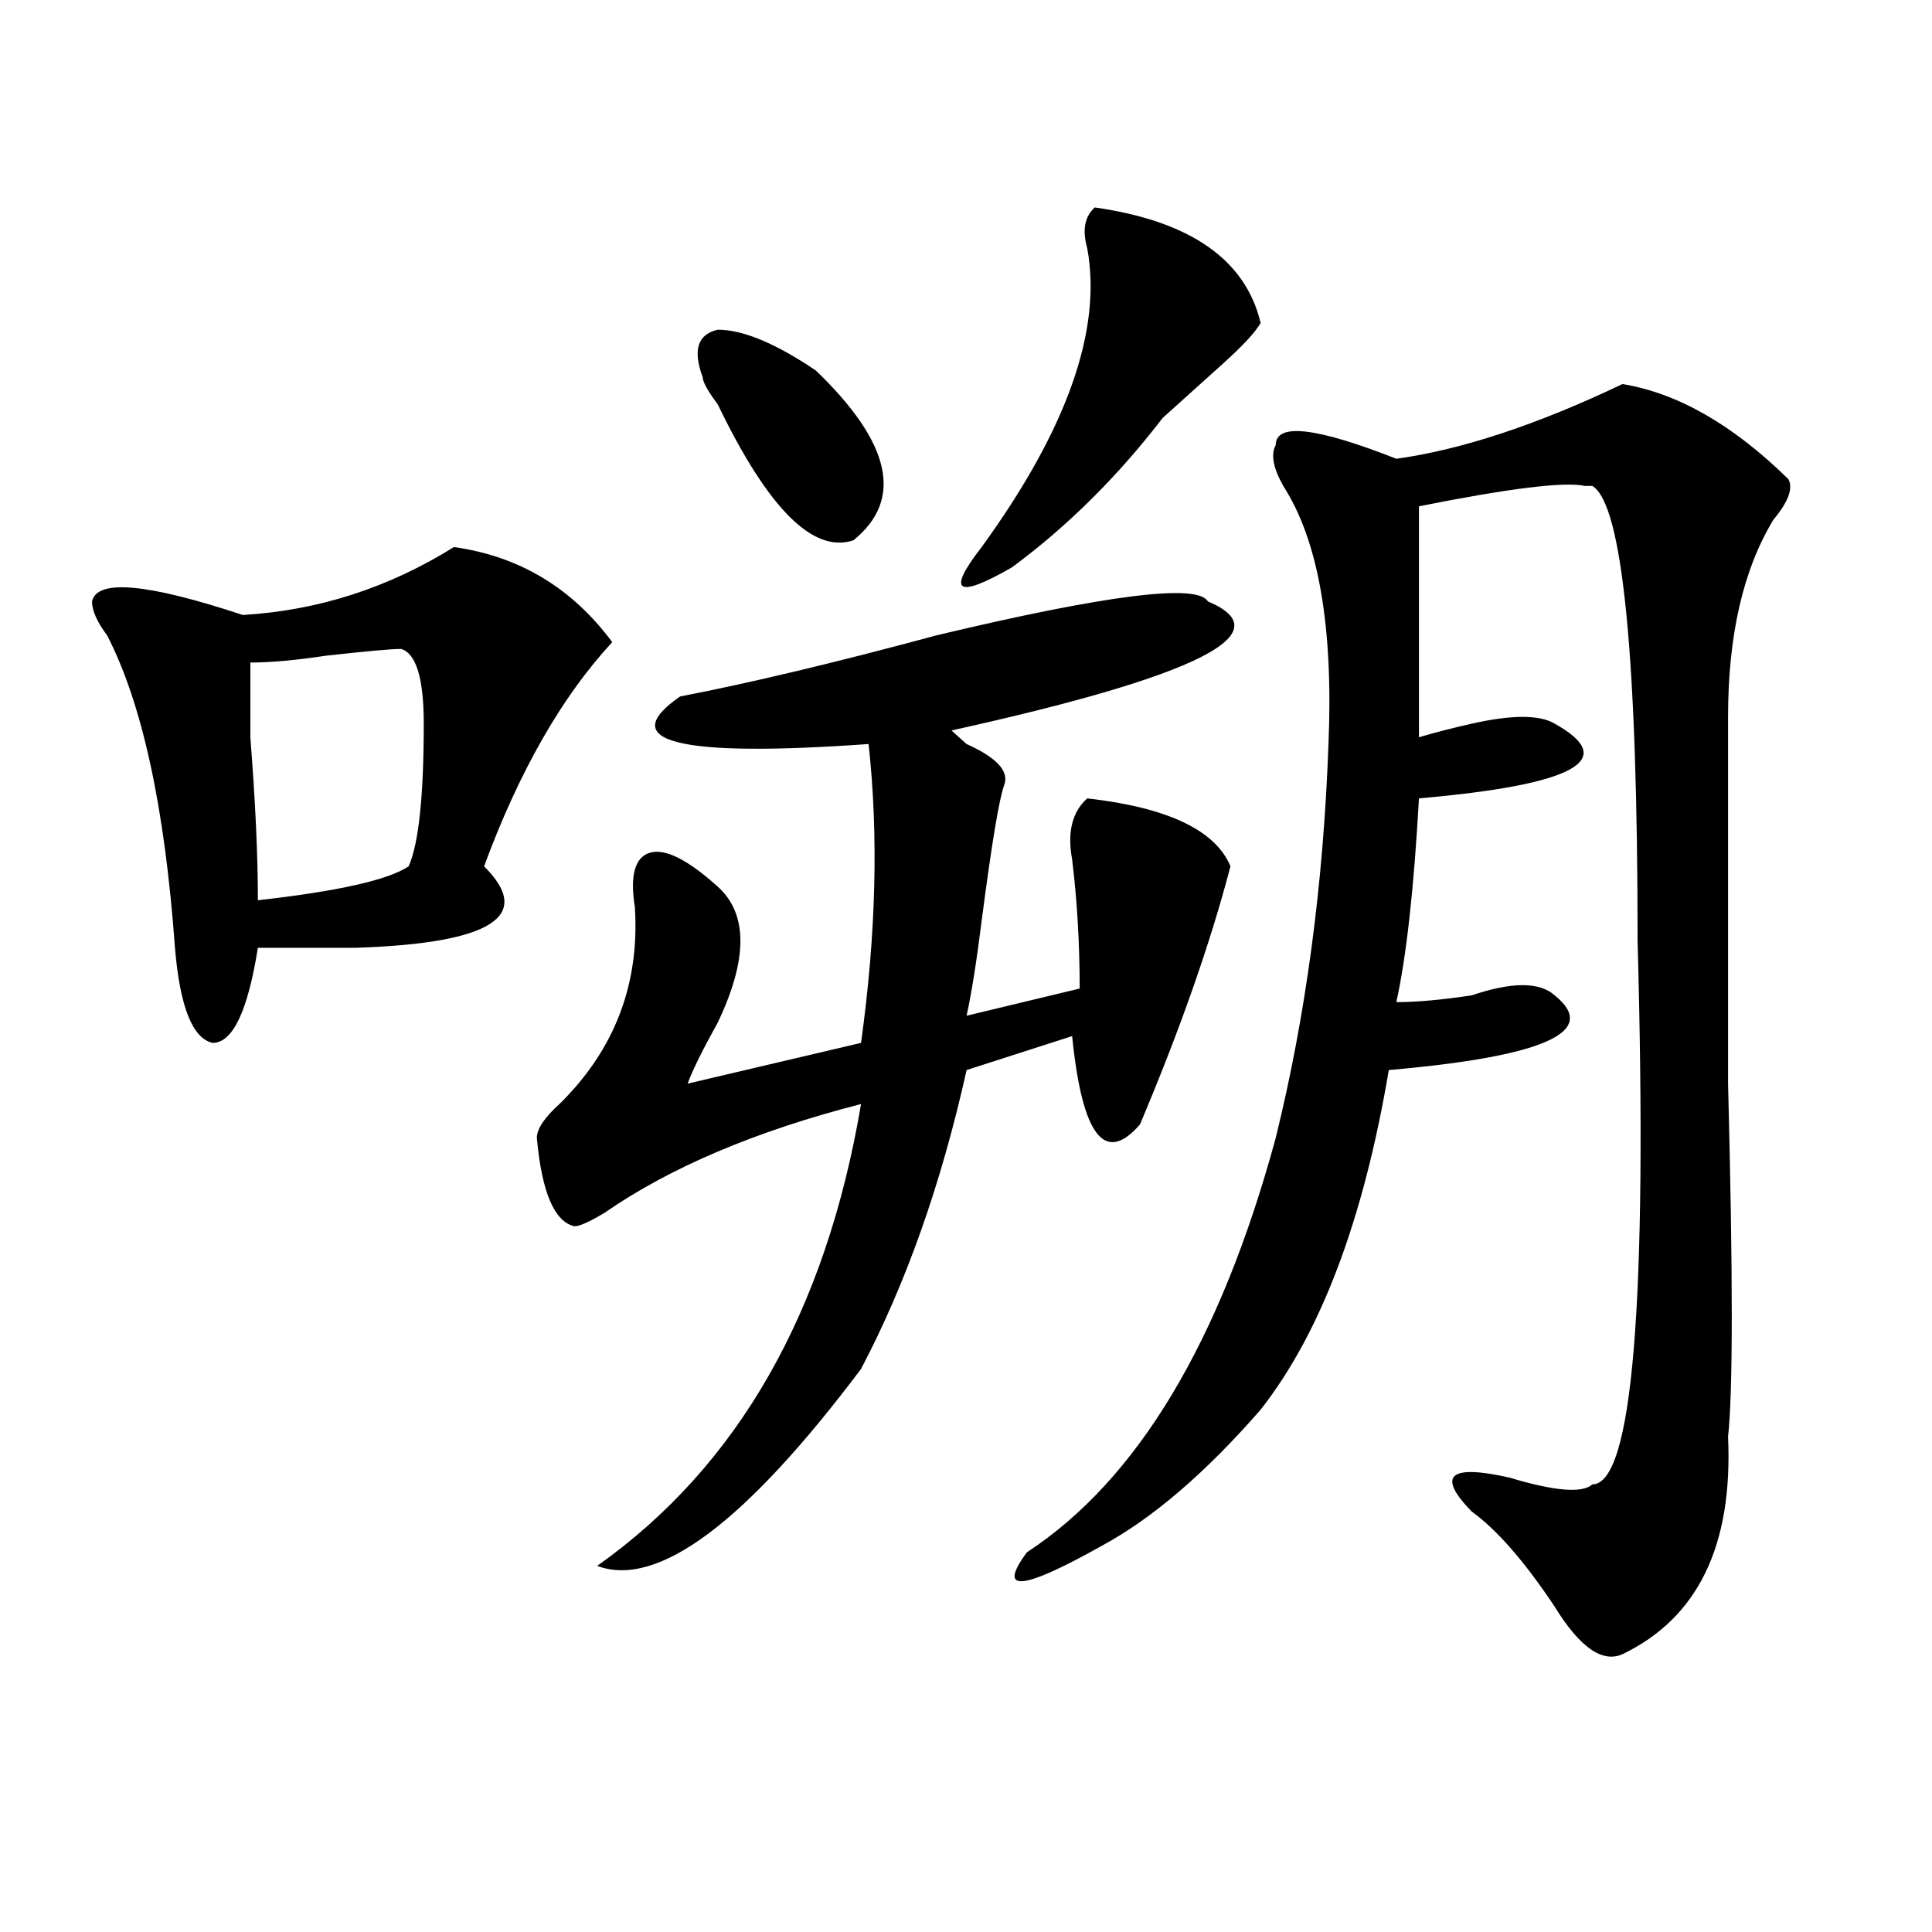 <?xml version="1.0" encoding="utf-8"?>
<!-- Generator: Adobe Illustrator 16.0.0, SVG Export Plug-In . SVG Version: 6.00 Build 0)  -->
<!DOCTYPE svg PUBLIC "-//W3C//DTD SVG 1.1//EN" "http://www.w3.org/Graphics/SVG/1.1/DTD/svg11.dtd">
<svg version="1.1" id="图层_1" xmlns="http://www.w3.org/2000/svg" xmlns:xlink="http://www.w3.org/1999/xlink" x="0px" y="0px"
	 width="1000px" height="1000px" viewBox="0 0 1000 1000" enable-background="new 0 0 1000 1000" xml:space="preserve">
<path d="M234.945,283.156c33.779,4.725,61.096,21.094,81.949,49.219c-26.036,28.125-48.17,66.797-66.34,116.016
	c25.975,25.818,3.902,39.881-66.34,42.188c-20.854,0-37.743,0-50.73,0c-5.244,32.85-13.049,49.219-23.414,49.219
	c-10.427-2.307-16.951-18.731-19.512-49.219c-5.244-72.619-16.951-126.563-35.121-161.719c-5.244-7.031-7.805-12.854-7.805-17.578
	c2.561-11.7,28.597-9.338,78.047,7.031C164.703,316.006,201.104,304.25,234.945,283.156z M207.629,335.891
	c-5.244,0-18.231,1.209-39.023,3.516c-15.609,2.362-28.658,3.516-39.023,3.516c0,7.031,0,19.94,0,38.672
	c2.561,32.85,3.902,60.975,3.902,84.375c41.584-4.669,67.62-10.547,78.047-17.578c5.183-11.7,7.805-36.31,7.805-73.828
	C219.336,351.162,215.434,338.253,207.629,335.891z M625.18,311.281c39.023,16.425-5.244,38.672-132.68,66.797
	c2.561,2.362,5.183,4.725,7.805,7.031c15.609,7.031,22.072,14.063,19.512,21.094c-2.622,7.031-6.524,30.487-11.707,70.313
	c-2.622,21.094-5.244,37.519-7.805,49.219l58.535-14.063c0-23.4-1.342-45.703-3.902-66.797c-2.622-14.063,0-24.609,7.805-31.641
	c41.584,4.725,66.34,16.425,74.145,35.156c-10.427,39.881-26.036,84.375-46.828,133.594c-18.231,21.094-29.938,5.878-35.121-45.703
	l-54.633,17.578c-13.049,58.612-31.219,110.193-54.633,154.688C385.795,788.253,340.309,822.2,309.09,810.5
	c72.803-51.525,118.351-131.231,136.582-239.063c-54.633,14.063-98.9,32.85-132.68,56.25c-7.805,4.725-13.049,7.031-15.609,7.031
	c-10.427-2.307-16.951-17.578-19.512-45.703c0-4.669,3.902-10.547,11.707-17.578c28.597-28.125,41.584-62.072,39.023-101.953
	c-2.622-16.369,0-25.763,7.805-28.125c7.805-2.307,19.512,3.516,35.121,17.578s15.609,37.519,0,70.313
	c-7.805,14.063-13.049,24.609-15.609,31.641l89.754-21.094c7.805-56.25,9.085-107.775,3.902-154.688
	c-98.9,7.031-131.399-1.153-97.559-24.609c36.401-7.031,80.607-17.578,132.68-31.641
	C573.107,307.766,619.936,301.943,625.18,311.281z M363.723,195.266c-5.244-14.063-2.622-22.247,7.805-24.609
	c12.987,0,29.877,7.031,50.73,21.094c39.023,37.519,45.486,66.797,19.512,87.891c-20.854,7.031-44.268-16.369-70.242-70.313
	C366.283,202.297,363.723,197.628,363.723,195.266z M566.645,107.375c49.389,7.031,78.047,26.972,85.852,59.766
	c-2.622,4.725-9.146,11.756-19.512,21.094c-13.049,11.756-23.414,21.094-31.219,28.125c-23.414,30.487-49.45,56.25-78.047,77.344
	c-28.658,16.425-33.841,12.909-15.609-10.547c44.206-60.919,62.438-112.5,54.633-154.688
	C560.12,119.131,561.4,112.1,566.645,107.375z M839.809,198.781c28.597,4.725,57.193,21.094,85.852,49.219
	c2.561,4.725,0,11.756-7.805,21.094c-15.609,25.818-23.414,59.766-23.414,101.953c0,49.219,0,112.5,0,189.844
	c2.561,98.438,2.561,159.412,0,182.813c2.561,56.25-15.609,93.713-54.633,112.5c-10.427,4.669-22.134-3.516-35.121-24.609
	c-15.609-23.456-29.938-39.825-42.926-49.219c-18.231-18.731-11.707-24.609,19.512-17.578c23.414,7.031,37.682,8.24,42.926,3.516
	c20.792,0,28.597-93.713,23.414-281.25c0-147.656-7.805-226.153-23.414-235.547h-3.902c-10.427-2.307-39.023,1.209-85.852,10.547
	v119.531c7.805-2.307,16.89-4.669,27.316-7.031c20.792-4.669,35.121-4.669,42.926,0c33.779,18.787,10.365,31.641-70.242,38.672
	c-2.622,46.912-6.524,82.068-11.707,105.469c10.365,0,23.414-1.153,39.023-3.516c20.792-7.031,35.121-7.031,42.926,0
	c23.414,18.787-5.244,31.641-85.852,38.672c-13.049,77.344-35.121,135.956-66.34,175.781c-28.658,32.85-55.975,56.25-81.949,70.313
	c-41.646,23.4-54.633,24.609-39.023,3.516c57.193-37.463,100.119-108.984,128.777-214.453
	c15.609-63.281,24.694-131.231,27.316-203.906c2.561-60.919-5.244-105.469-23.414-133.594c-5.244-9.338-6.524-16.369-3.902-21.094
	c0-11.7,20.792-9.338,62.438,7.031C756.518,232.784,795.541,219.875,839.809,198.781z"/>
</svg>

